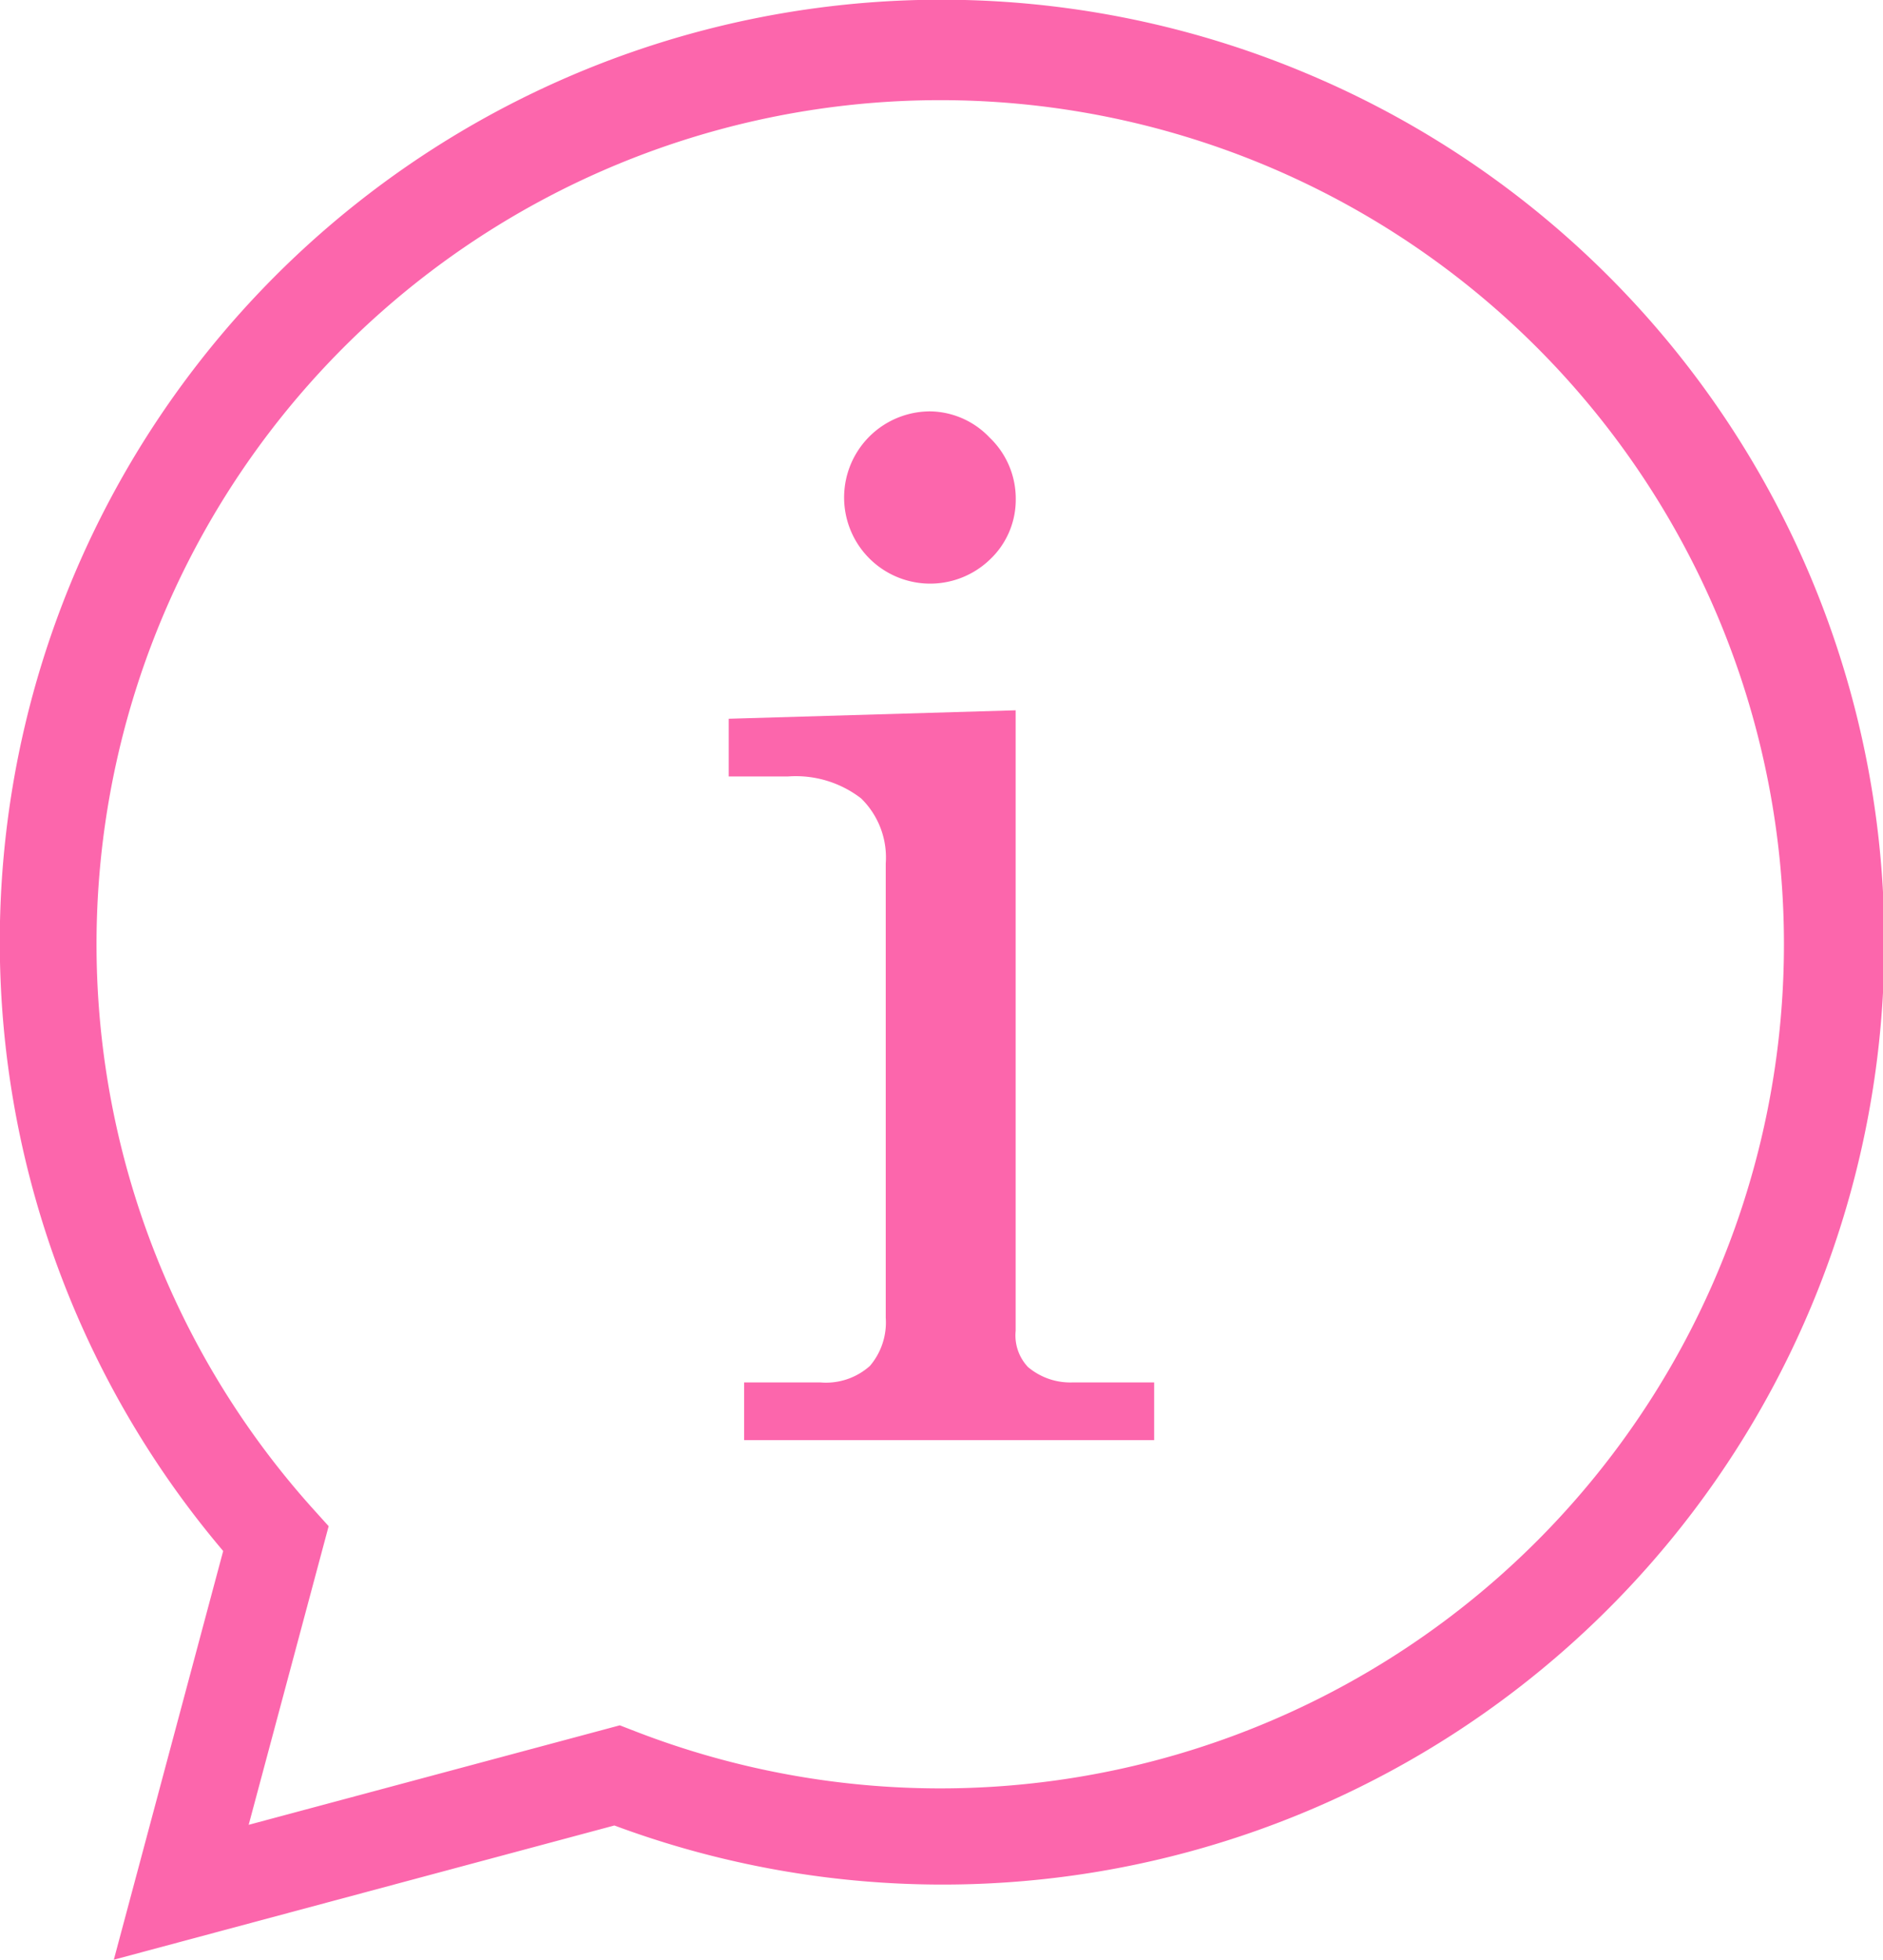 <svg id="Group_20811" data-name="Group 20811" xmlns="http://www.w3.org/2000/svg" xmlns:xlink="http://www.w3.org/1999/xlink" width="59.06" height="61.437" viewBox="0 0 59.06 61.437">
  <defs>
    <clipPath id="clip-path">
      <rect id="Rectangle_22248" data-name="Rectangle 22248" width="59.06" height="61.437" fill="#fc66ac"/>
    </clipPath>
  </defs>
  <g id="Group_20810" data-name="Group 20810" clip-path="url(#clip-path)">
    <path id="Path_143921" data-name="Path 143921" d="M3.57,61.437l15.7-4.208A29.537,29.537,0,0,0,41.025,2.321,29.534,29.534,0,0,0,7,48.624ZM19.44,54.089,7.8,57.208l2.508-9.362-.541-.6A26.463,26.463,0,1,1,19.9,54.267Z" transform="translate(0 0)" fill="#fc66ac"/>
    <path id="Path_143922" data-name="Path 143922" d="M305.73,182.136l9-.265v19.454a1.441,1.441,0,0,0,.386,1.134,2.055,2.055,0,0,0,1.4.483h2.558v1.81H306.213v-1.81h2.39a2.064,2.064,0,0,0,1.557-.519,2.1,2.1,0,0,0,.495-1.509V186.673a2.59,2.59,0,0,0-.772-2.04,3.353,3.353,0,0,0-2.293-.688H305.73Zm6.275-9.637a2.617,2.617,0,0,1,1.907.821,2.644,2.644,0,0,1,.821,1.931,2.574,2.574,0,0,1-.8,1.883,2.7,2.7,0,1,1-1.931-4.634" transform="translate(-282.874 -159.603)" fill="#fc66ac"/>
  </g>
</svg>

